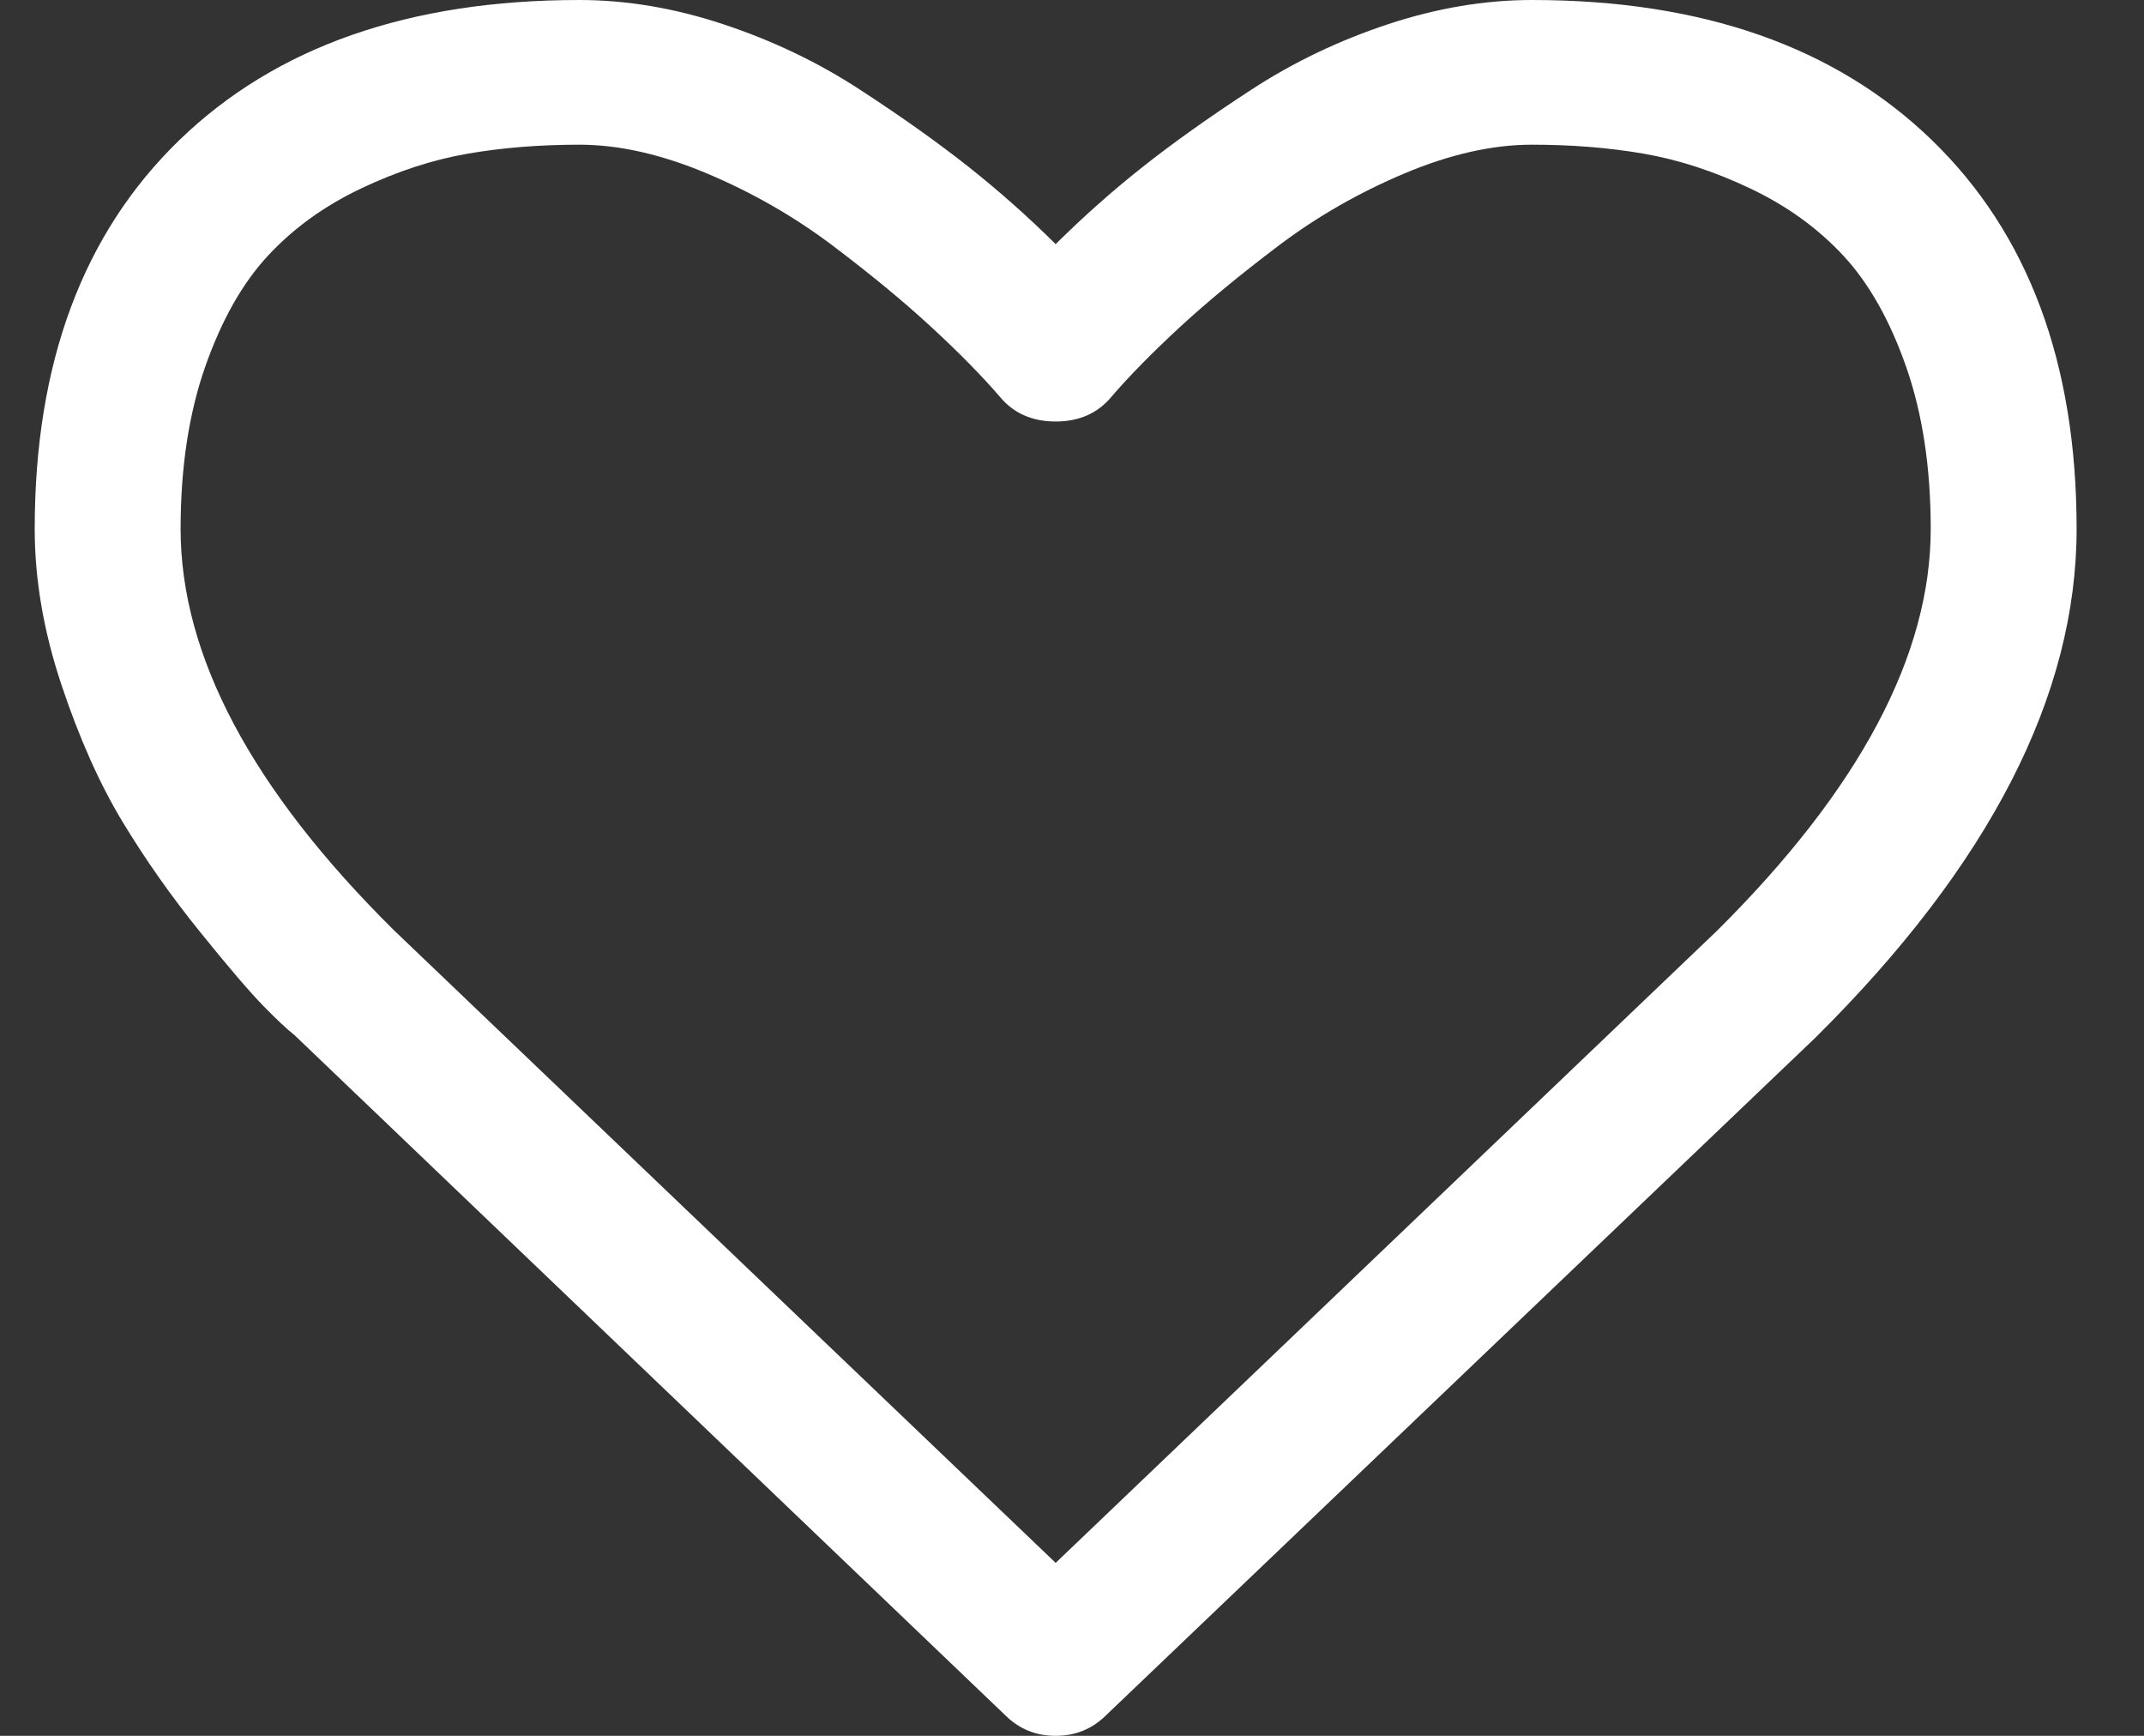 <?xml version="1.0" encoding="UTF-8"?>
<svg xmlns="http://www.w3.org/2000/svg" width="21" height="17" viewBox="0 0 21 17" fill="none">
  <rect x="0" y="0" width="21" height="17" fill="#333333" stroke="none"/>
  <path d="M18.922 1.372C17.977 0.457 16.672 0 15.005 0C14.544 0 14.073 0.079 13.593 0.238C13.113 0.397 12.666 0.611 12.254 0.88C11.841 1.149 11.486 1.402 11.188 1.638C10.89 1.874 10.608 2.125 10.34 2.391C10.072 2.125 9.789 1.874 9.492 1.638C9.194 1.402 8.839 1.149 8.426 0.88C8.013 0.61 7.566 0.397 7.086 0.238C6.607 0.079 6.136 0 5.675 0C4.008 0 2.702 0.457 1.757 1.372C0.812 2.287 0.34 3.556 0.34 5.18C0.34 5.674 0.427 6.183 0.602 6.707C0.777 7.231 0.976 7.677 1.199 8.046C1.422 8.415 1.675 8.775 1.958 9.125C2.241 9.476 2.448 9.717 2.578 9.85C2.708 9.983 2.81 10.079 2.885 10.138L9.849 16.801C9.983 16.933 10.146 17 10.34 17C10.533 17 10.697 16.933 10.831 16.801L17.784 10.16C19.488 8.47 20.34 6.81 20.34 5.179C20.34 3.556 19.867 2.287 18.922 1.372ZM16.813 9.12L10.34 15.306L3.856 9.108C2.464 7.729 1.769 6.419 1.769 5.179C1.769 4.582 1.849 4.054 2.008 3.597C2.168 3.139 2.373 2.776 2.622 2.507C2.872 2.237 3.175 2.018 3.532 1.848C3.889 1.678 4.239 1.564 4.581 1.505C4.923 1.446 5.288 1.417 5.675 1.417C6.062 1.417 6.478 1.511 6.925 1.699C7.371 1.887 7.782 2.123 8.158 2.407C8.534 2.691 8.856 2.957 9.123 3.204C9.391 3.451 9.614 3.678 9.793 3.885C9.927 4.047 10.109 4.128 10.34 4.128C10.57 4.128 10.753 4.047 10.887 3.885C11.065 3.678 11.289 3.451 11.556 3.204C11.824 2.957 12.146 2.691 12.522 2.407C12.898 2.123 13.309 1.887 13.755 1.699C14.201 1.511 14.618 1.417 15.005 1.417C15.392 1.417 15.757 1.446 16.099 1.505C16.441 1.564 16.791 1.678 17.148 1.848C17.505 2.018 17.808 2.237 18.058 2.507C18.307 2.776 18.512 3.139 18.672 3.597C18.831 4.054 18.911 4.582 18.911 5.179C18.911 6.419 18.212 7.733 16.813 9.12Z" fill="white"></path>
</svg>
